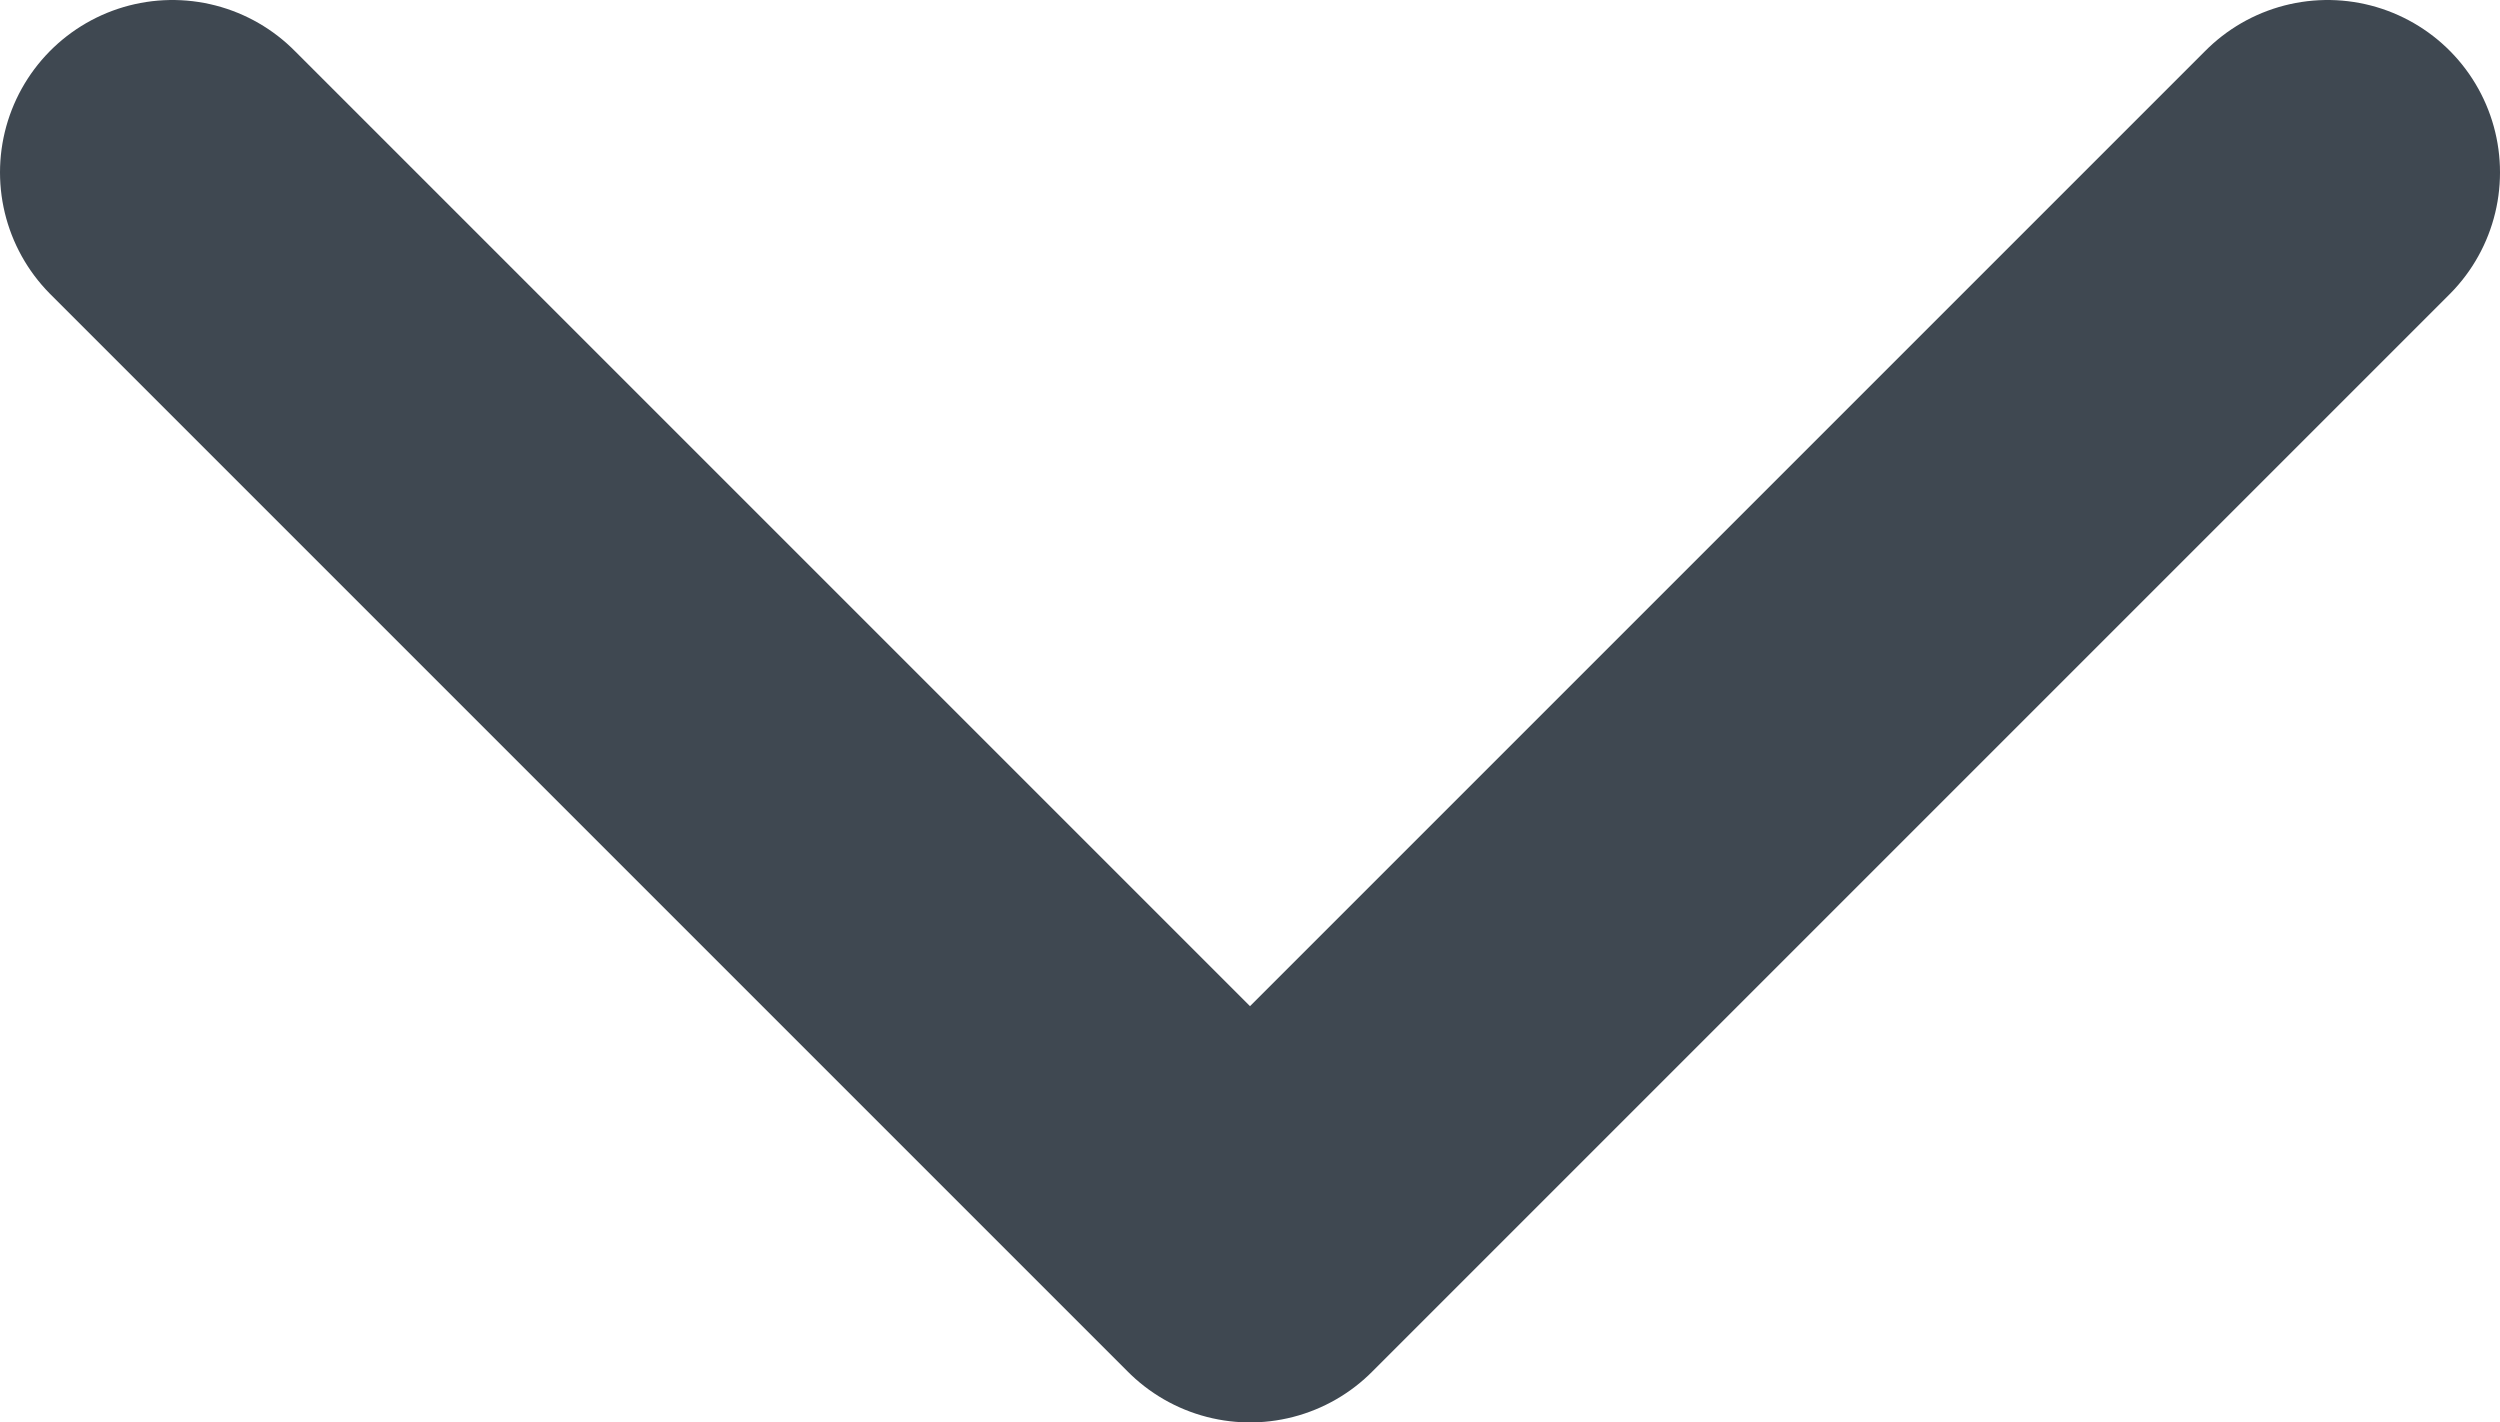 <?xml version="1.0" encoding="UTF-8" standalone="no"?>
<svg
   xmlns:dc="http://purl.org/dc/elements/1.1/"
   xmlns:cc="http://creativecommons.org/ns#"
   xmlns:rdf="http://www.w3.org/1999/02/22-rdf-syntax-ns#"
   xmlns:svg="http://www.w3.org/2000/svg"
   xmlns="http://www.w3.org/2000/svg"
   width="14.5"
   height="8.25"
   viewBox="0 0 14.5 8.25"
   fill="none"
   version="1.1"
   id="svg4">
  <defs
     id="defs8" />
  <path
     d="M 13.5,1 7.25,7.25 1,1"
     stroke="#3F4851"
     stroke-width="2"
     stroke-linecap="round"
     stroke-linejoin="round"
     id="path2" />
</svg>
